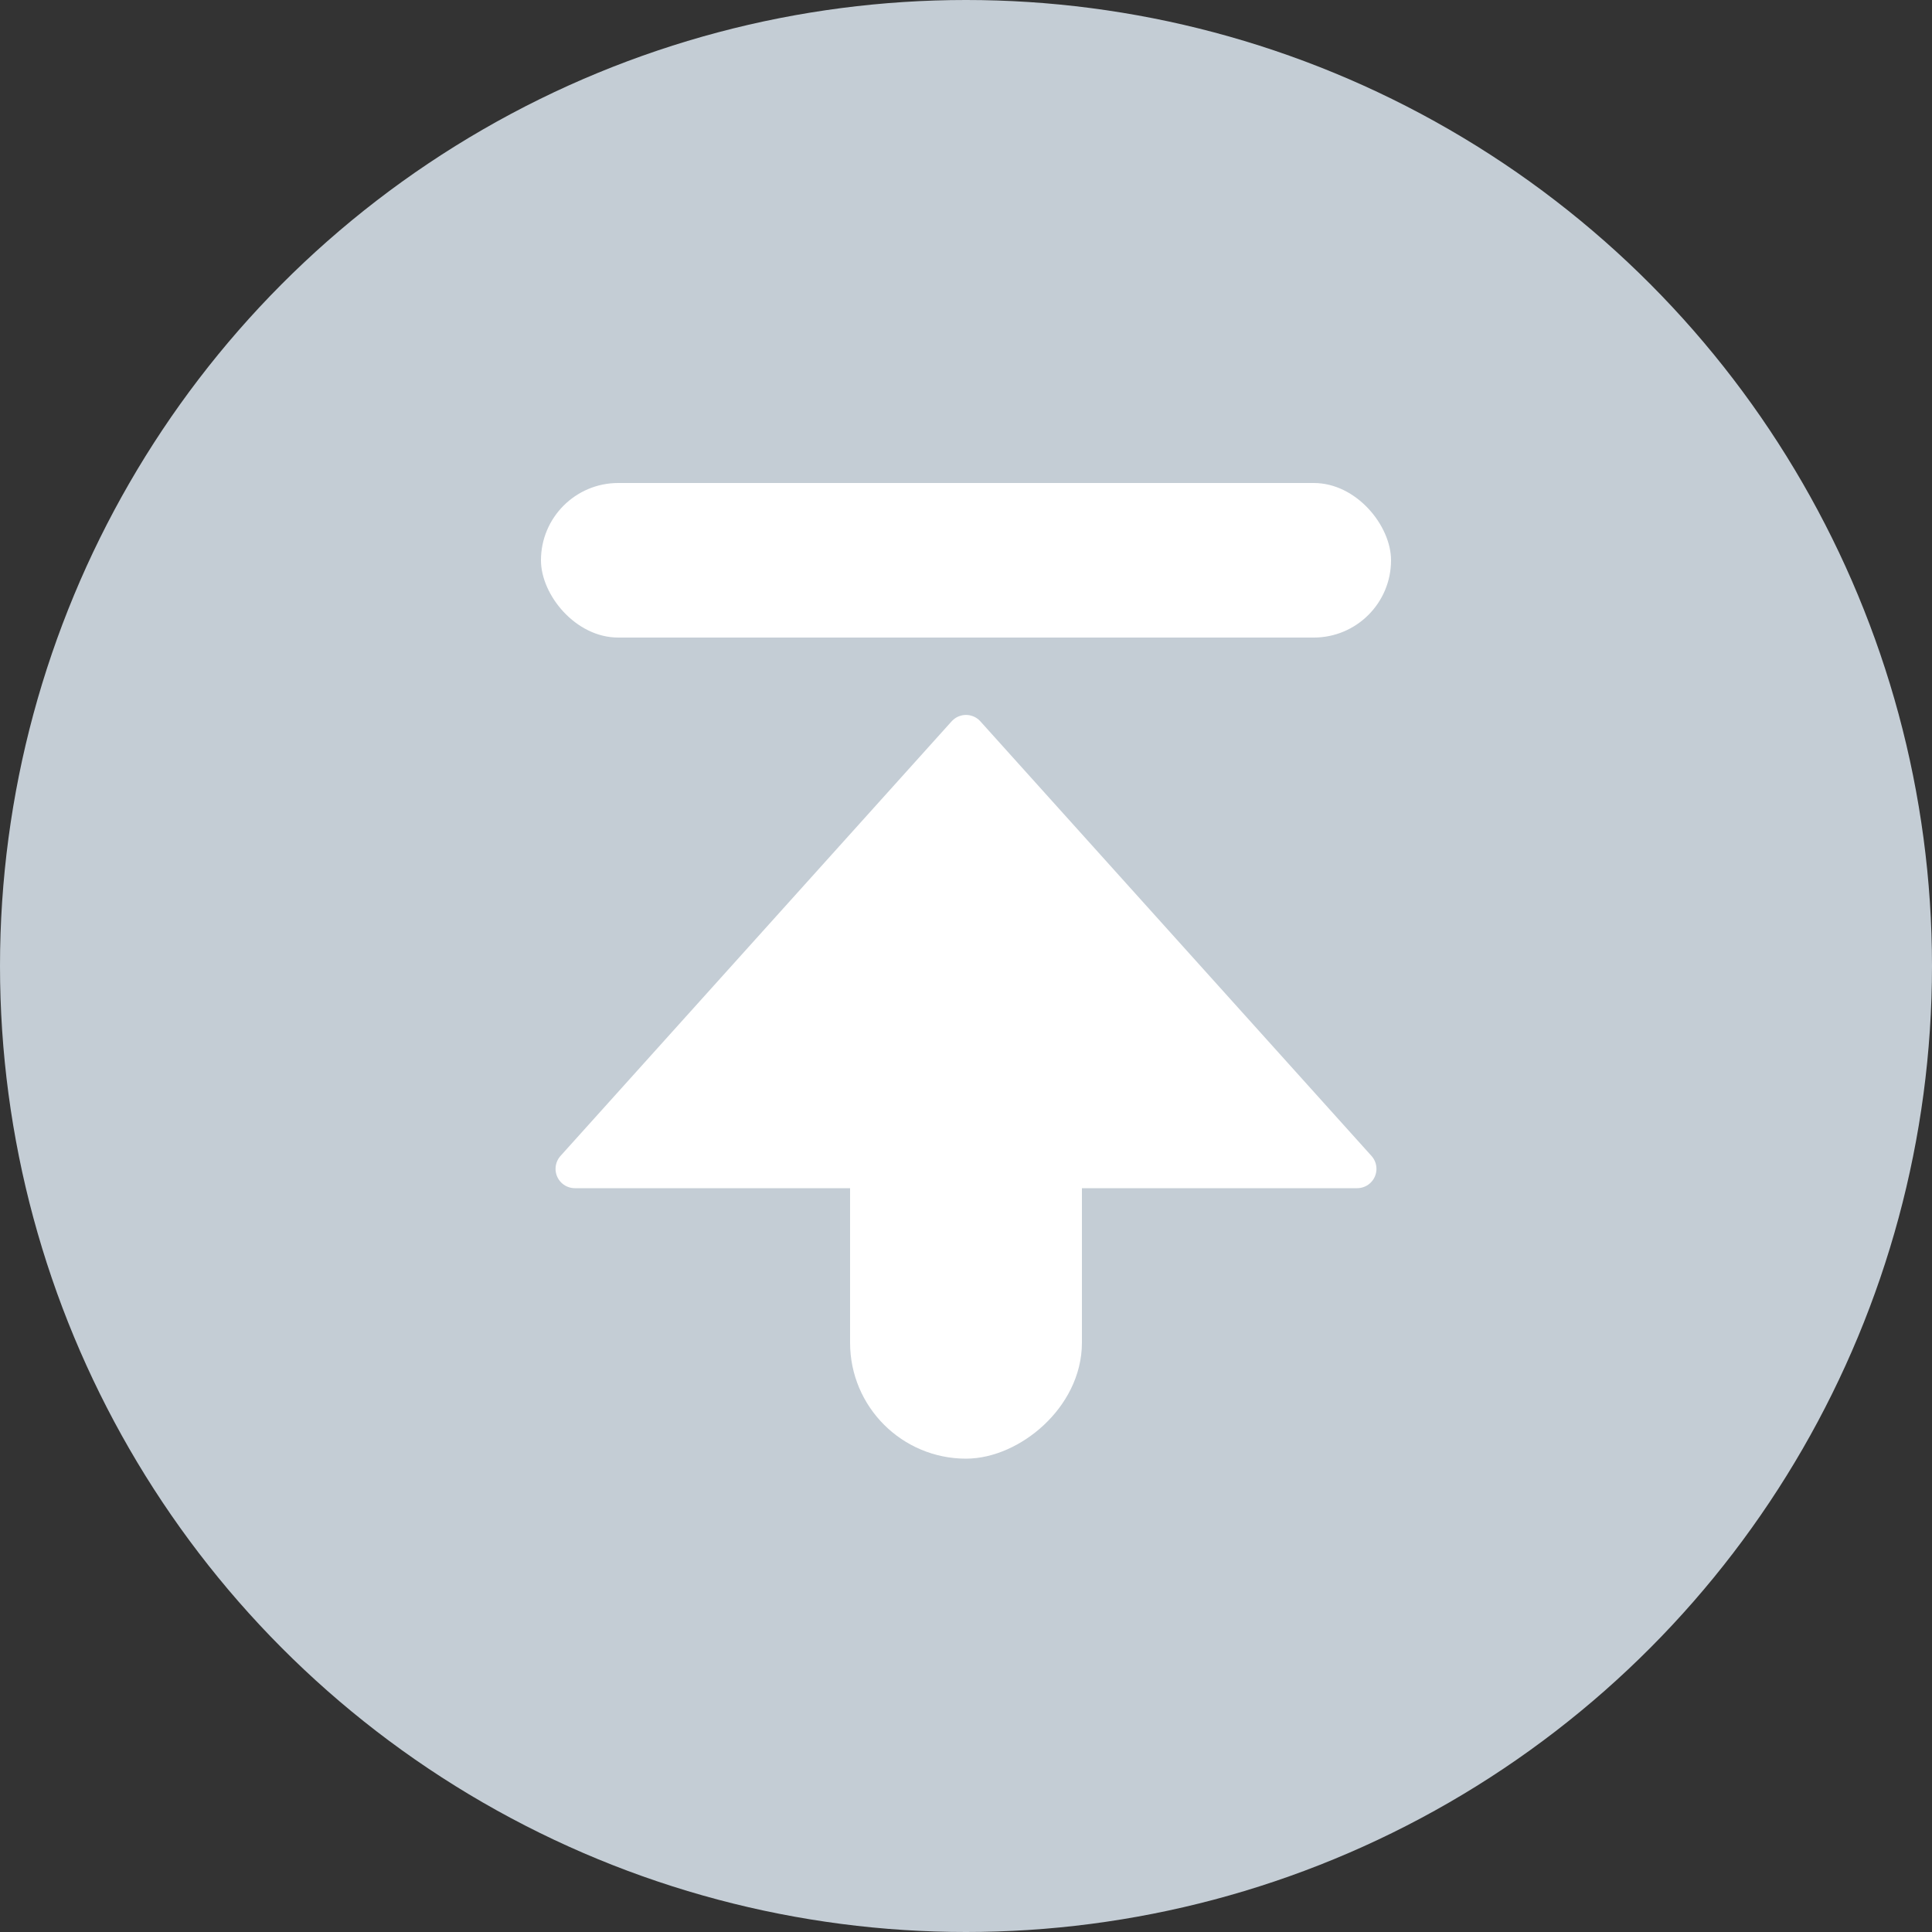 <?xml version="1.0" encoding="UTF-8"?>
<svg width="40px" height="40px" viewBox="0 0 40 40" version="1.1" xmlns="http://www.w3.org/2000/svg" xmlns:xlink="http://www.w3.org/1999/xlink">
    <rect x="0" y="0" width="40" height="40" fill="#333333" stroke="none"/>
    <!-- Generator: Sketch 64 (93537) - https://sketch.com -->
    <title>Group 6</title>
    <desc>Created with Sketch.</desc>
    <g id="AGORA" stroke="none" stroke-width="1" fill="none" fill-rule="evenodd">
        <g id="AGORA-SOBRE" transform="translate(-1275, -5373)">
            <g id="Group-6" transform="translate(1275, 5373)">
                <circle id="Oval" fill="#C4CDD5" cx="20" cy="20" r="20"></circle>
                <rect id="Rectangle" fill="#FFFFFF" x="11.2" y="10" width="17.6" height="3.2" rx="1.6"></rect>
                <rect id="Rectangle" stroke="#FFFFFF" stroke-width="0.8" fill="#FFFFFF" stroke-linejoin="round" transform="translate(20, 25) rotate(-270) translate(-20, -25) " x="15.2" y="23" width="9.6" height="4" rx="2"></rect>
                <path d="M20,15.202 L11.902,24.2 L28.098,24.2 L20,15.202 Z" id="Triangle" stroke="#FFFFFF" stroke-width="0.8" fill="#FFFFFF" stroke-linejoin="round"></path>
            </g>
        </g>
    </g>
</svg>